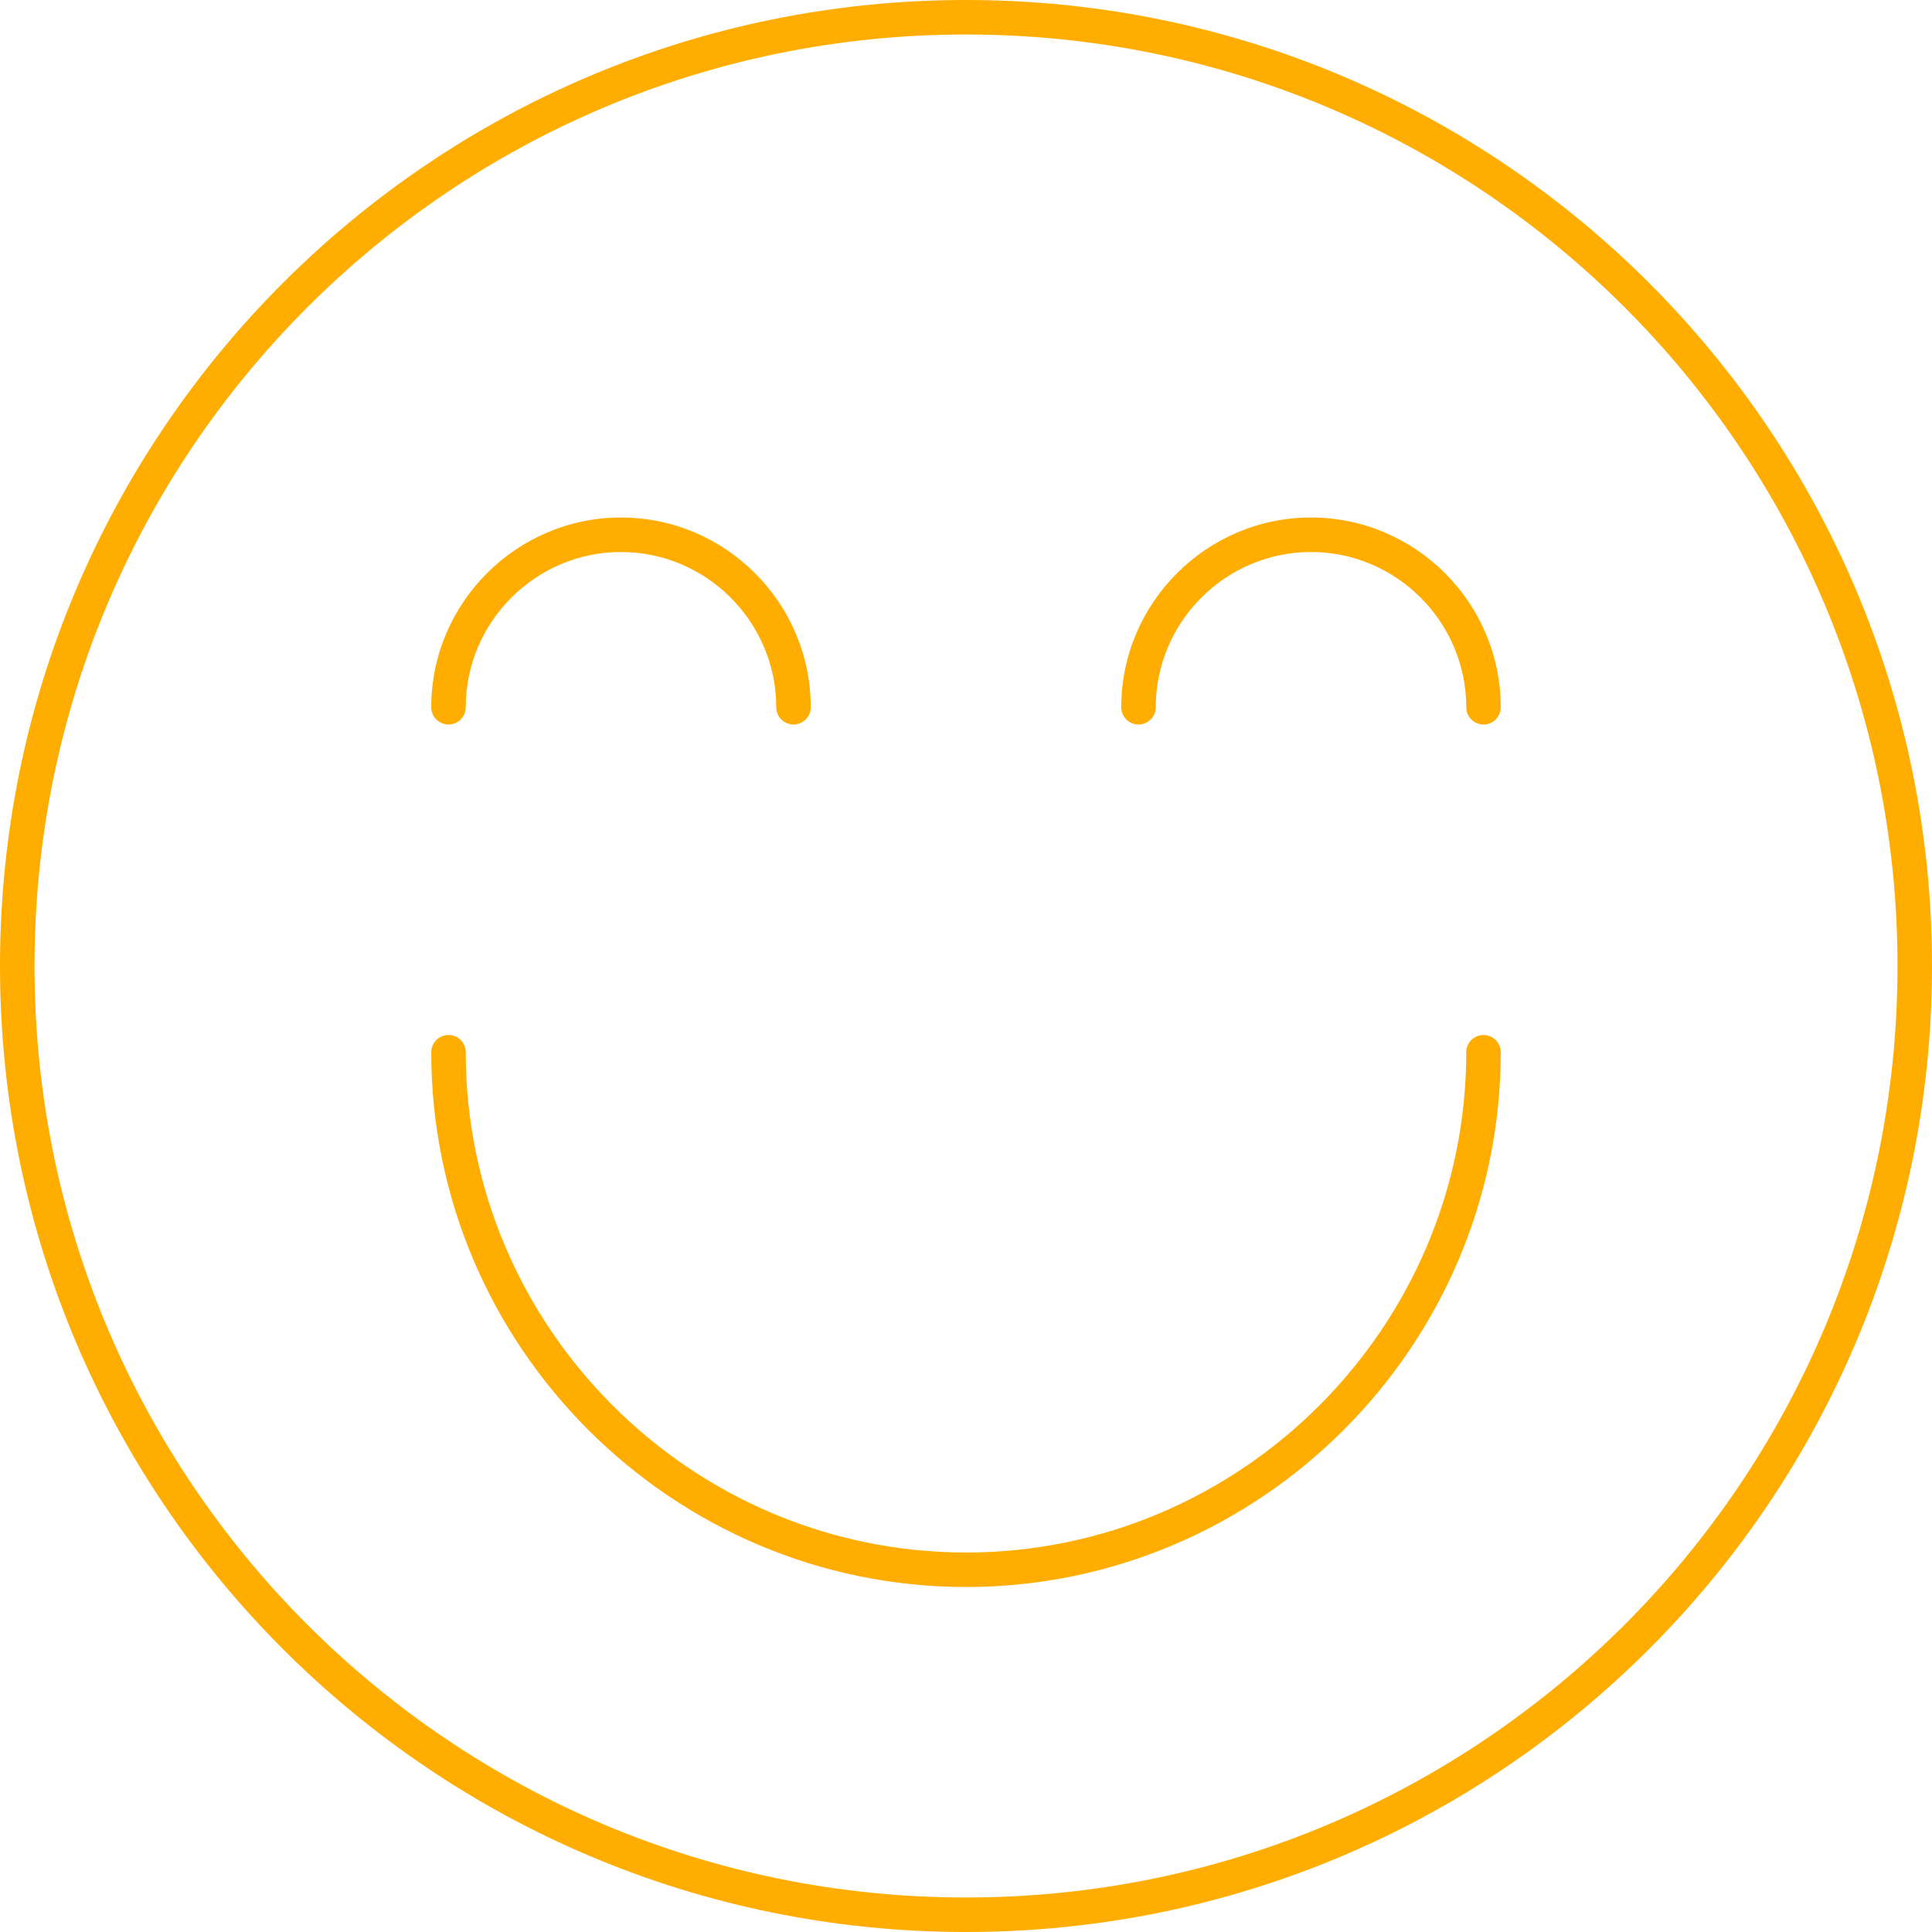 <?xml version="1.0" encoding="UTF-8"?>
<svg width="112px" height="112px" viewBox="0 0 112 112" version="1.1" xmlns="http://www.w3.org/2000/svg" xmlns:xlink="http://www.w3.org/1999/xlink">
    <g id="Artboard" stroke="none" stroke-width="1" fill="none" fill-rule="evenodd" transform="translate(-469, -1264)">
        <g id="satisfaction" transform="translate(470, 1265)" fill="#FFAD00" fill-rule="nonzero">
            <path d="M55,111 C24.072,111 -1,85.928 -1,55 C-1,24.072 24.072,-1 55,-1 C85.928,-1 111,24.072 111,55 C111,85.928 85.928,111 55,111 Z M55,109 C84.823,109 109,84.823 109,55 C109,25.177 84.823,1 55,1 C25.177,1 1,25.177 1,55 C1,84.823 25.177,109 55,109 Z" id="Oval"></path>
            <path d="M84,60 C84,59.448 84.448,59 85,59 C85.552,59 86,59.448 86,60 C86,77.052 72.052,91 55,91 C37.948,91 24,77.052 24,60 C24,59.448 24.448,59 25,59 C25.552,59 26,59.448 26,60 C26,75.948 39.052,89 55,89 C70.948,89 84,75.948 84,60 Z" id="Shape"></path>
            <path d="M86,40 C86,40.552 85.552,41 85,41 C84.448,41 84,40.552 84,40 C84,35.052 79.948,31 75,31 C70.052,31 66,35.052 66,40 C66,40.552 65.552,41 65,41 C64.448,41 64,40.552 64,40 C64,33.948 68.948,29 75,29 C81.052,29 86,33.948 86,40 Z" id="Shape"></path>
            <path d="M46,40 C46,40.552 45.552,41 45,41 C44.448,41 44,40.552 44,40 C44,35.052 39.948,31 35,31 C30.052,31 26,35.052 26,40 C26,40.552 25.552,41 25,41 C24.448,41 24,40.552 24,40 C24,33.948 28.948,29 35,29 C41.052,29 46,33.948 46,40 Z" id="Shape"></path>
        </g>
    </g>
</svg>
